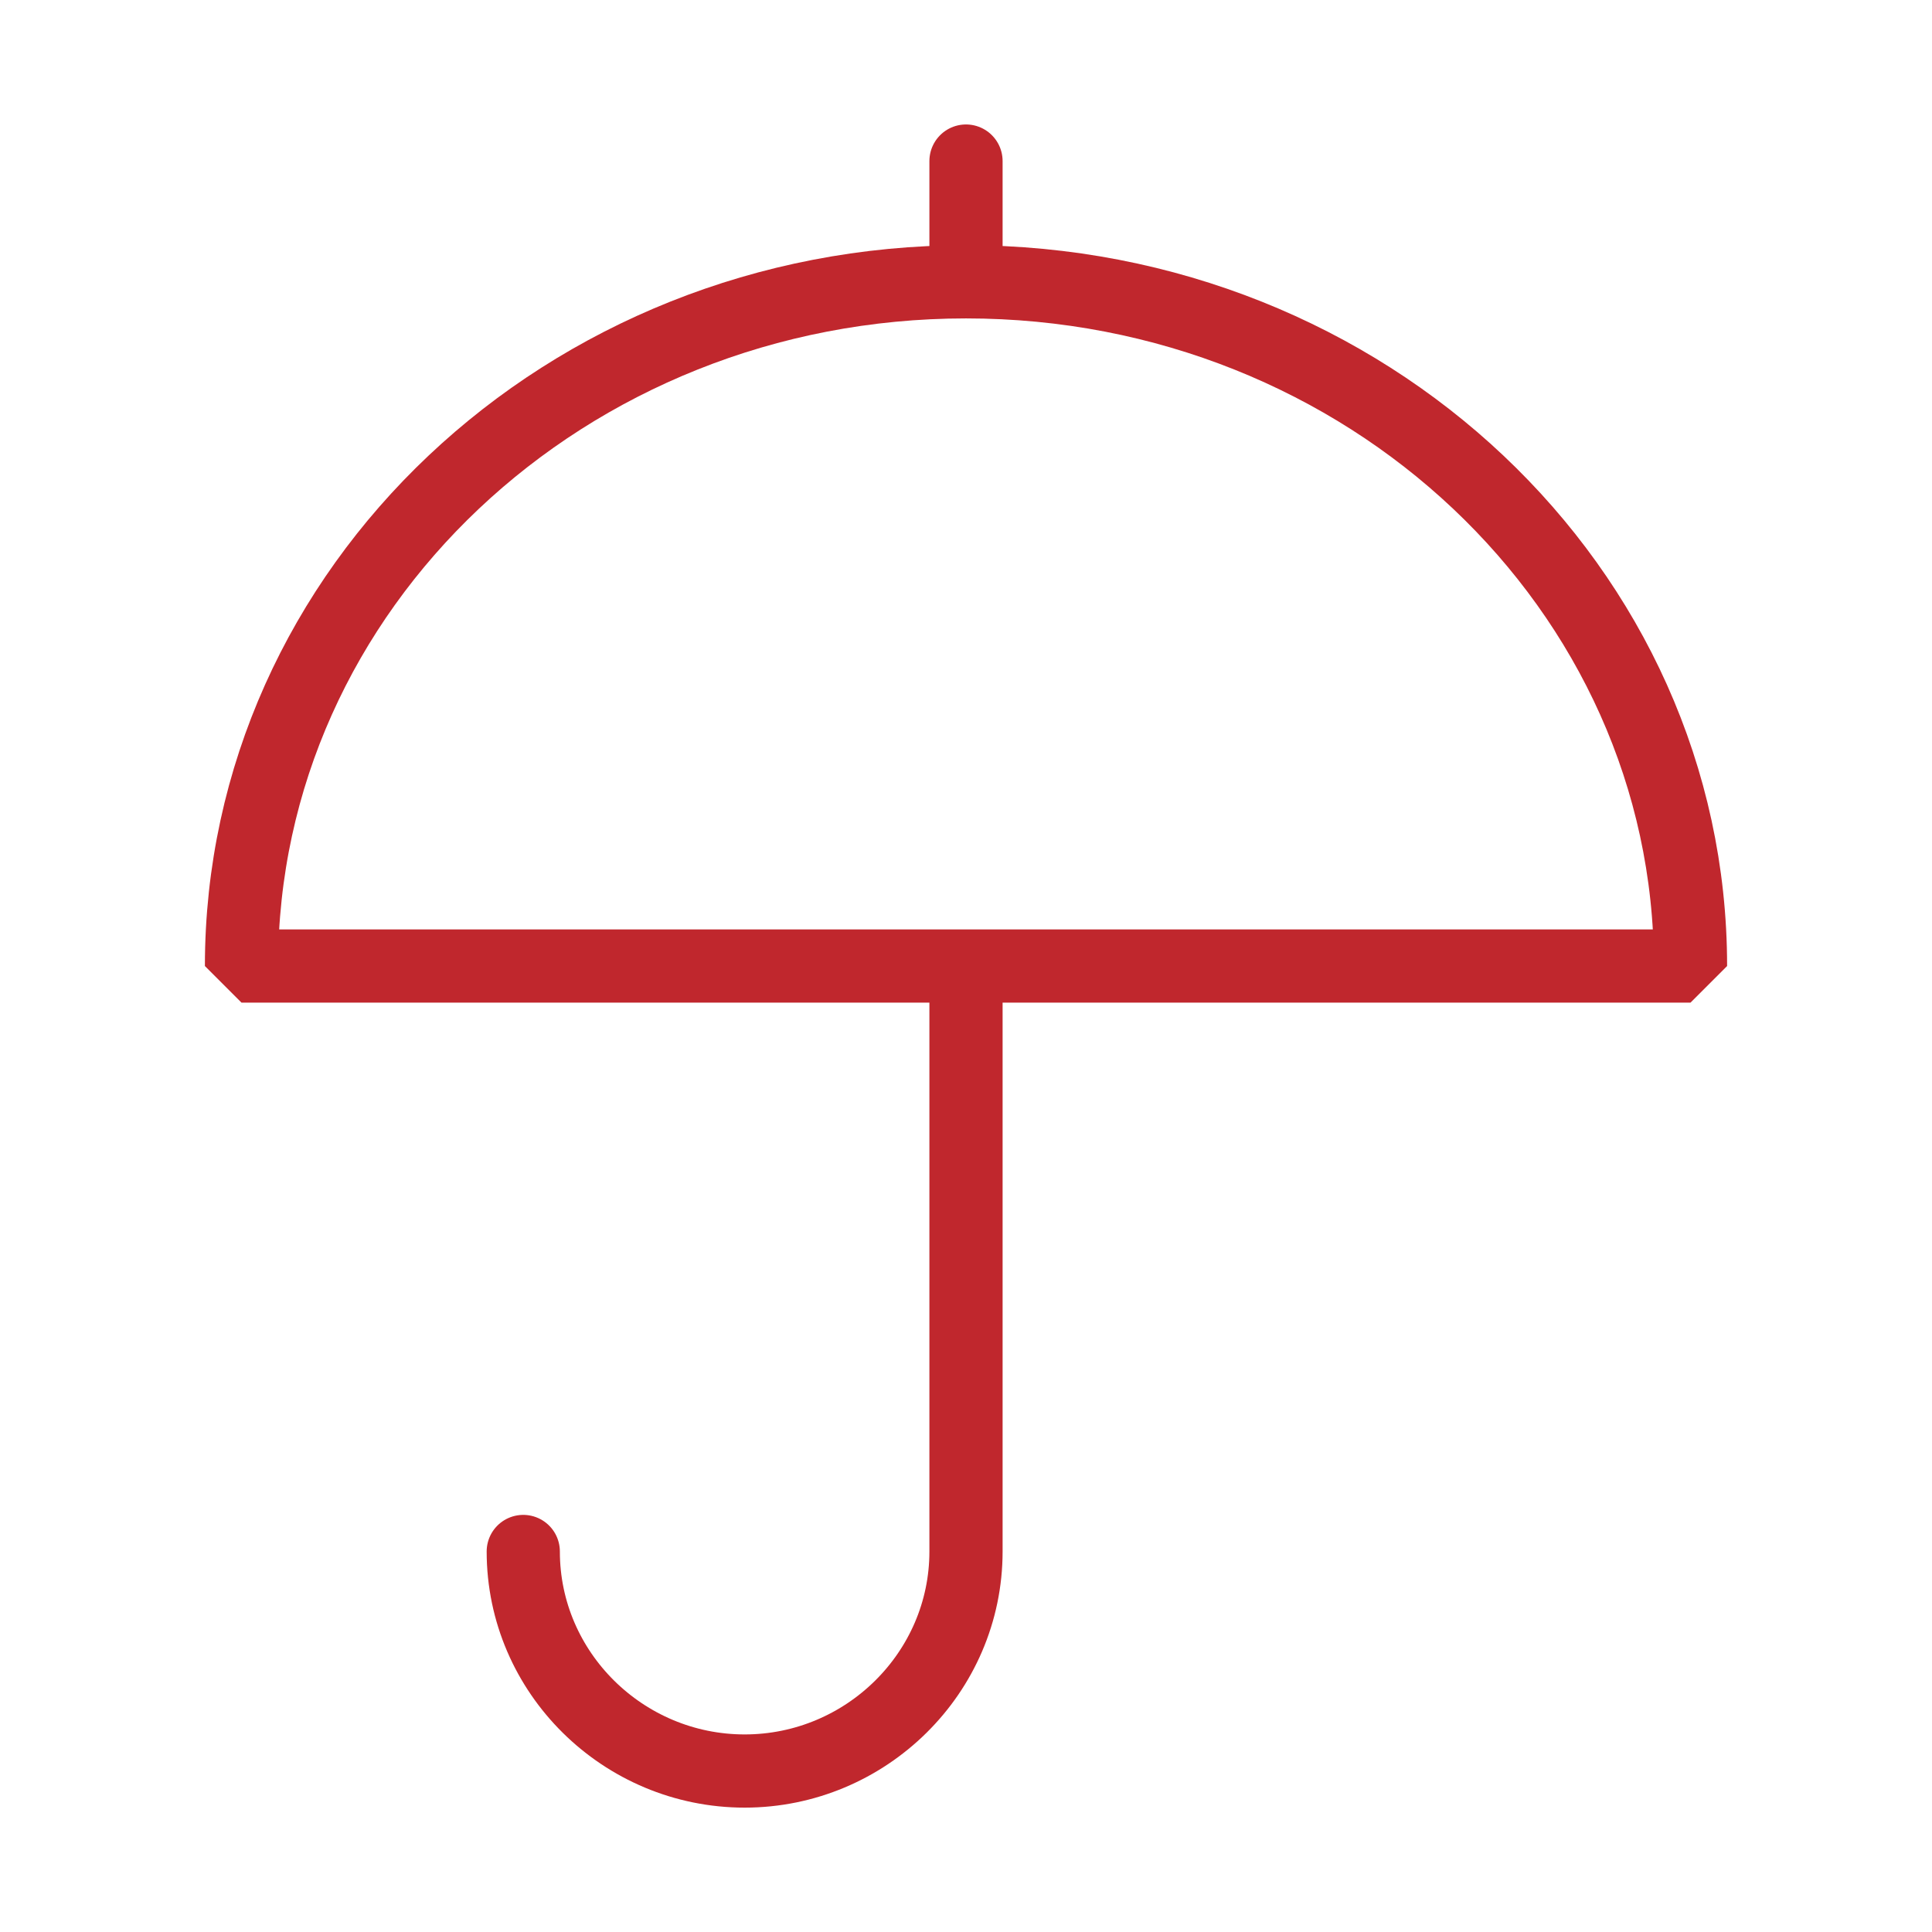 <svg width="44" height="44" viewBox="0 0 44 44" fill="none" xmlns="http://www.w3.org/2000/svg">
<path d="M38.5 22.001C38.5 13.395 31.113 6.418 22 6.418C12.887 6.418 5.5 13.395 5.5 22.001H38.5Z" stroke="#C0272D" stroke-width="1.667" stroke-linejoin="bevel"/>
<path d="M22 22.008V35.334C22 38.095 19.722 40.334 16.959 40.334C14.196 40.334 11.917 38.095 11.917 35.334" stroke="#C0272D" stroke-width="1.667" stroke-linecap="round" stroke-linejoin="bevel"/>
<path d="M22 3.668V6.418" stroke="#C0272D" stroke-width="1.667" stroke-linecap="round"/>
</svg>
